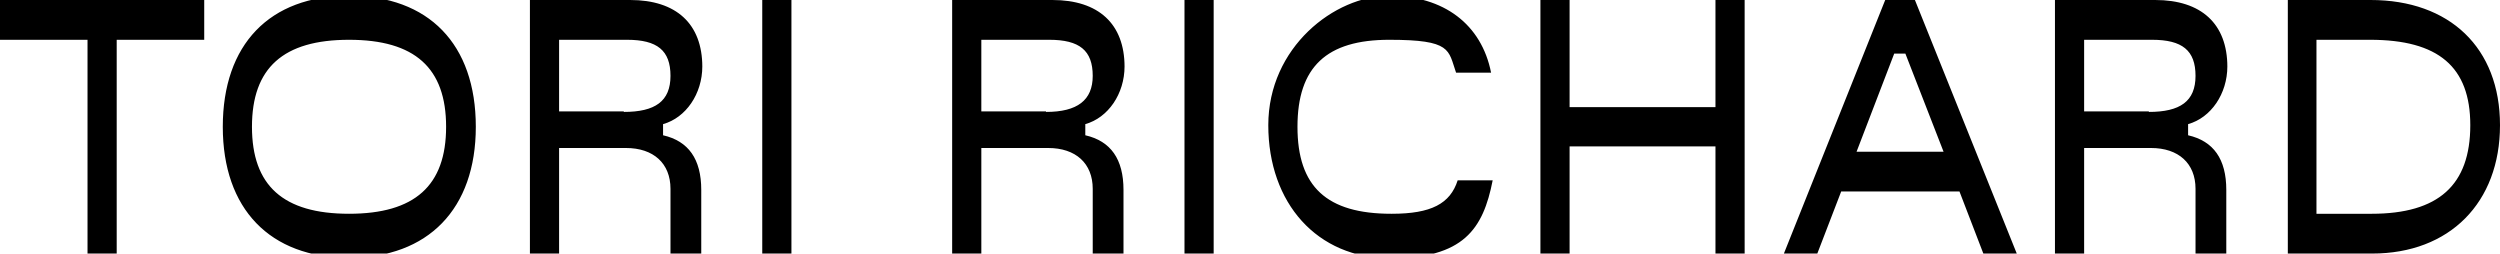<svg viewBox="0 0 471.3 47.8" version="1.1" xmlns="http://www.w3.org/2000/svg">
  
  <g>
    <g id="Layer_1">
      <path d="M0,7.5h16.5v40.3h5.5V7.5h16.5V0H0v7.5ZM65.8-.8c-15,0-23.8,9.2-23.8,24.7s8.9,24.7,23.8,24.7,23.9-9.2,23.9-24.7c0-15.6-8.9-24.7-23.9-24.7ZM65.8,40.3c-12.4,0-18.3-5.3-18.3-16.4s5.9-16.4,18.3-16.4,18.3,5.3,18.3,16.4-5.9,16.4-18.3,16.4ZM132.4,12.6c0-8.1-4.9-12.6-13.6-12.6h-18.9v47.8h5.5v-19.9h12.6c5.2,0,8.4,2.9,8.4,7.7v12.2h5.8v-12c0-5.8-2.4-9.2-7.2-10.3v-2.1c4.3-1.2,7.4-5.7,7.4-10.9ZM117.6,21h-12.2V7.5h12.8c5.7,0,8.2,2,8.2,6.8s-2.9,6.8-8.8,6.8ZM143.7,47.8h5.5V0h-5.5v47.8ZM212,12.6c0-8.1-4.9-12.6-13.6-12.6h-18.9v47.8h5.5v-19.9h12.6c5.2,0,8.4,2.9,8.4,7.7v12.2h5.8v-12c0-5.8-2.4-9.2-7.2-10.3v-2.1c4.3-1.2,7.4-5.7,7.4-10.9ZM197.2,21h-12.2V7.5h12.8c5.7,0,8.2,2,8.2,6.8,0,4.6-2.9,6.8-8.8,6.8ZM223.3,47.8h5.5V0h-5.5v47.8ZM262.3,40.3c-12.2,0-17.7-5.1-17.7-16.4s5.5-16.4,17.3-16.4,11.1,1.9,12.6,6.2h6.6c-1.8-9.1-8.9-14.5-19.2-14.5s-22.8,9.7-22.8,24.4,9.2,25.1,23,25.1,17.5-5.5,19.3-14.7h-6.6c-1.4,4.4-5,6.3-12.4,6.3ZM323.4,20.2h-27.5V0h-5.5v47.8h5.5v-20.2h27.5v20.2h5.5V0h-5.5v20.2ZM419.9,12.6c0-8.1-4.9-12.6-13.6-12.6h-18.9v47.8h5.5v-19.9h12.6c5.2,0,8.4,2.9,8.4,7.7v12.2h5.8v-12c0-5.8-2.4-9.2-7.2-10.3v-2.1c4.3-1.2,7.4-5.7,7.4-10.9ZM405.1,21h-12.2V7.5h12.8c5.7,0,8.2,2,8.2,6.8s-2.9,6.8-8.8,6.8ZM446.9,0h-15.6v47.8h15.9c14.6,0,24.1-9.6,24.1-24.2S461.8,0,446.9,0ZM447.1,40.3h-10.4V7.5h10.1c12.9,0,18.9,5.1,18.9,16.1,0,11.3-6,16.7-18.6,16.7ZM355.4,0l-19.1,47.8h6.3l4.5-11.7h22.3l4.5,11.7h6.3L361,0h-5.6ZM350,28.6l7.1-18.5h2.1l7.2,18.5h-16.4Z"></path>
    </g>
  </g>
</svg>